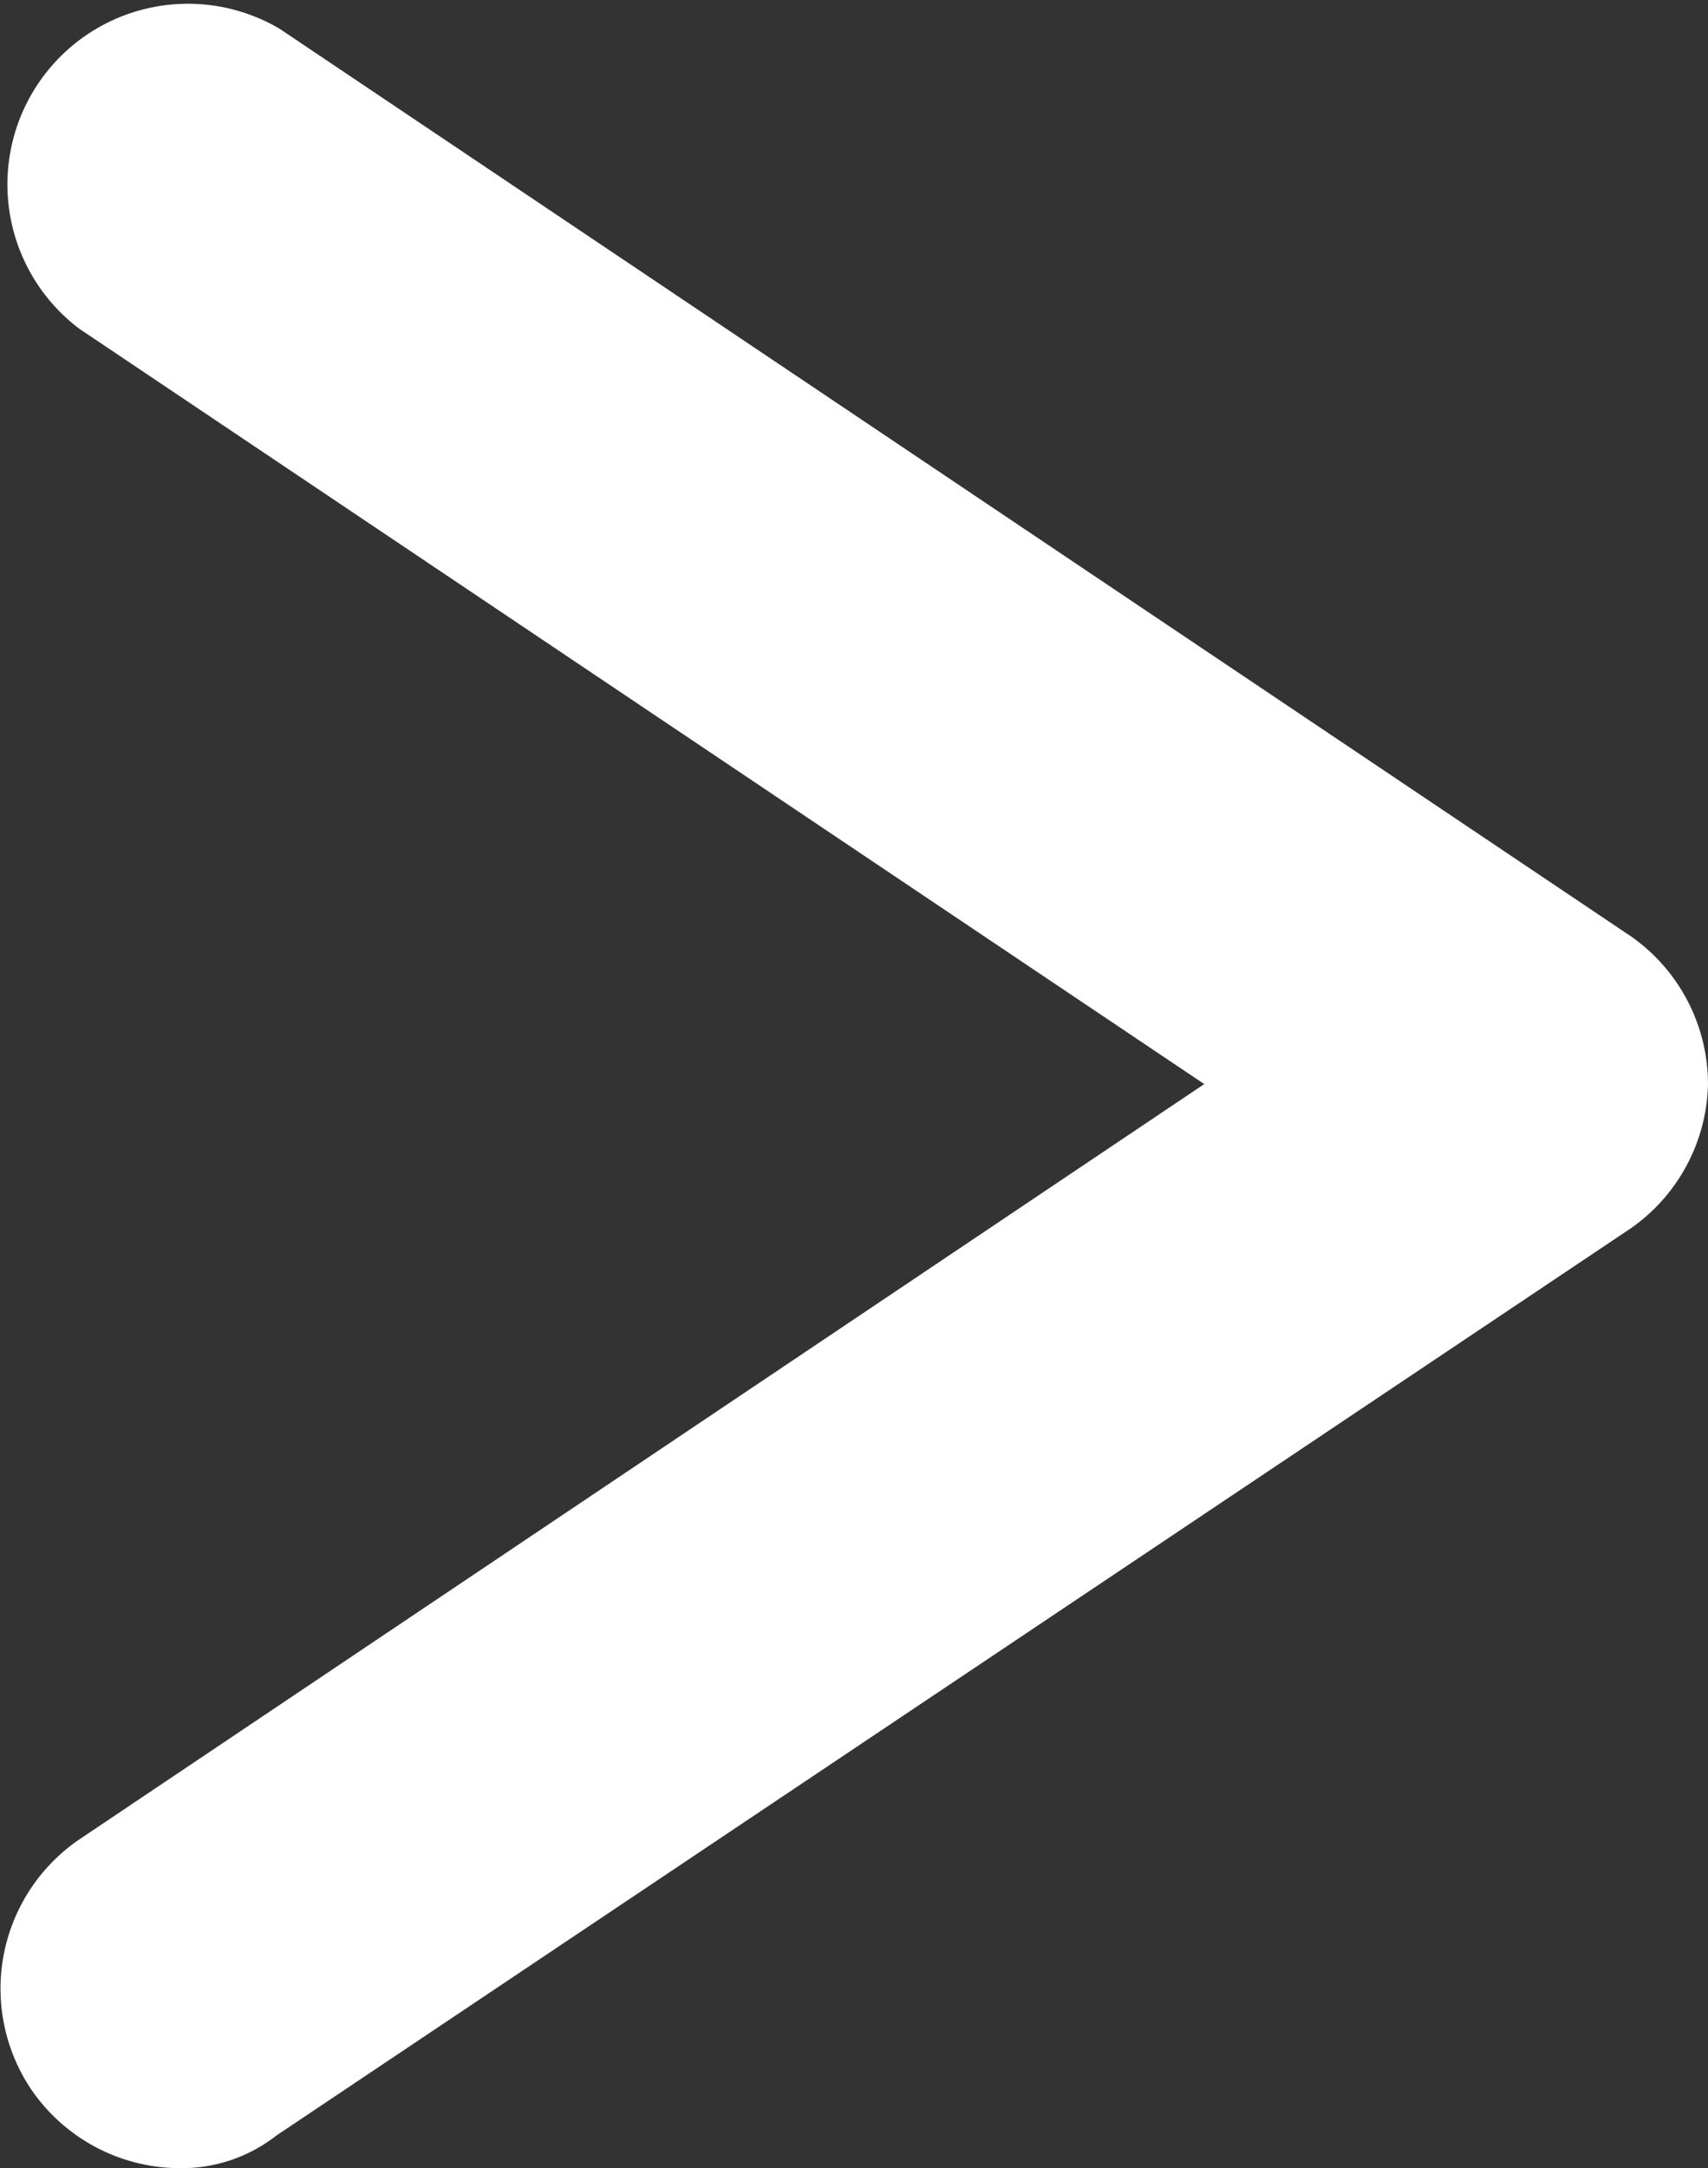 <svg id="Layer_1" data-name="Layer 1" xmlns="http://www.w3.org/2000/svg" viewBox="0 0 9.46 12"><rect x="0" y="0" width="9.46" height="12" fill="#333333" stroke="none"/><defs><style>.cls-1{fill:#fff;}</style></defs><title>arrow-white</title><g id="Group_1681" data-name="Group 1681"><g id="Path_200" data-name="Path 200"><path class="cls-1" d="M1,12a1,1,0,0,1-.83-.44,1,1,0,0,1,.27-1.38h0L6.67,6,.44,1.82A1,1,0,0,1,1.55.16L9,5.16A1,1,0,0,1,9.46,6,1,1,0,0,1,9,6.82l-7.47,5A.85.85,0,0,1,1,12Z" transform="translate(0 0)"/></g></g></svg>